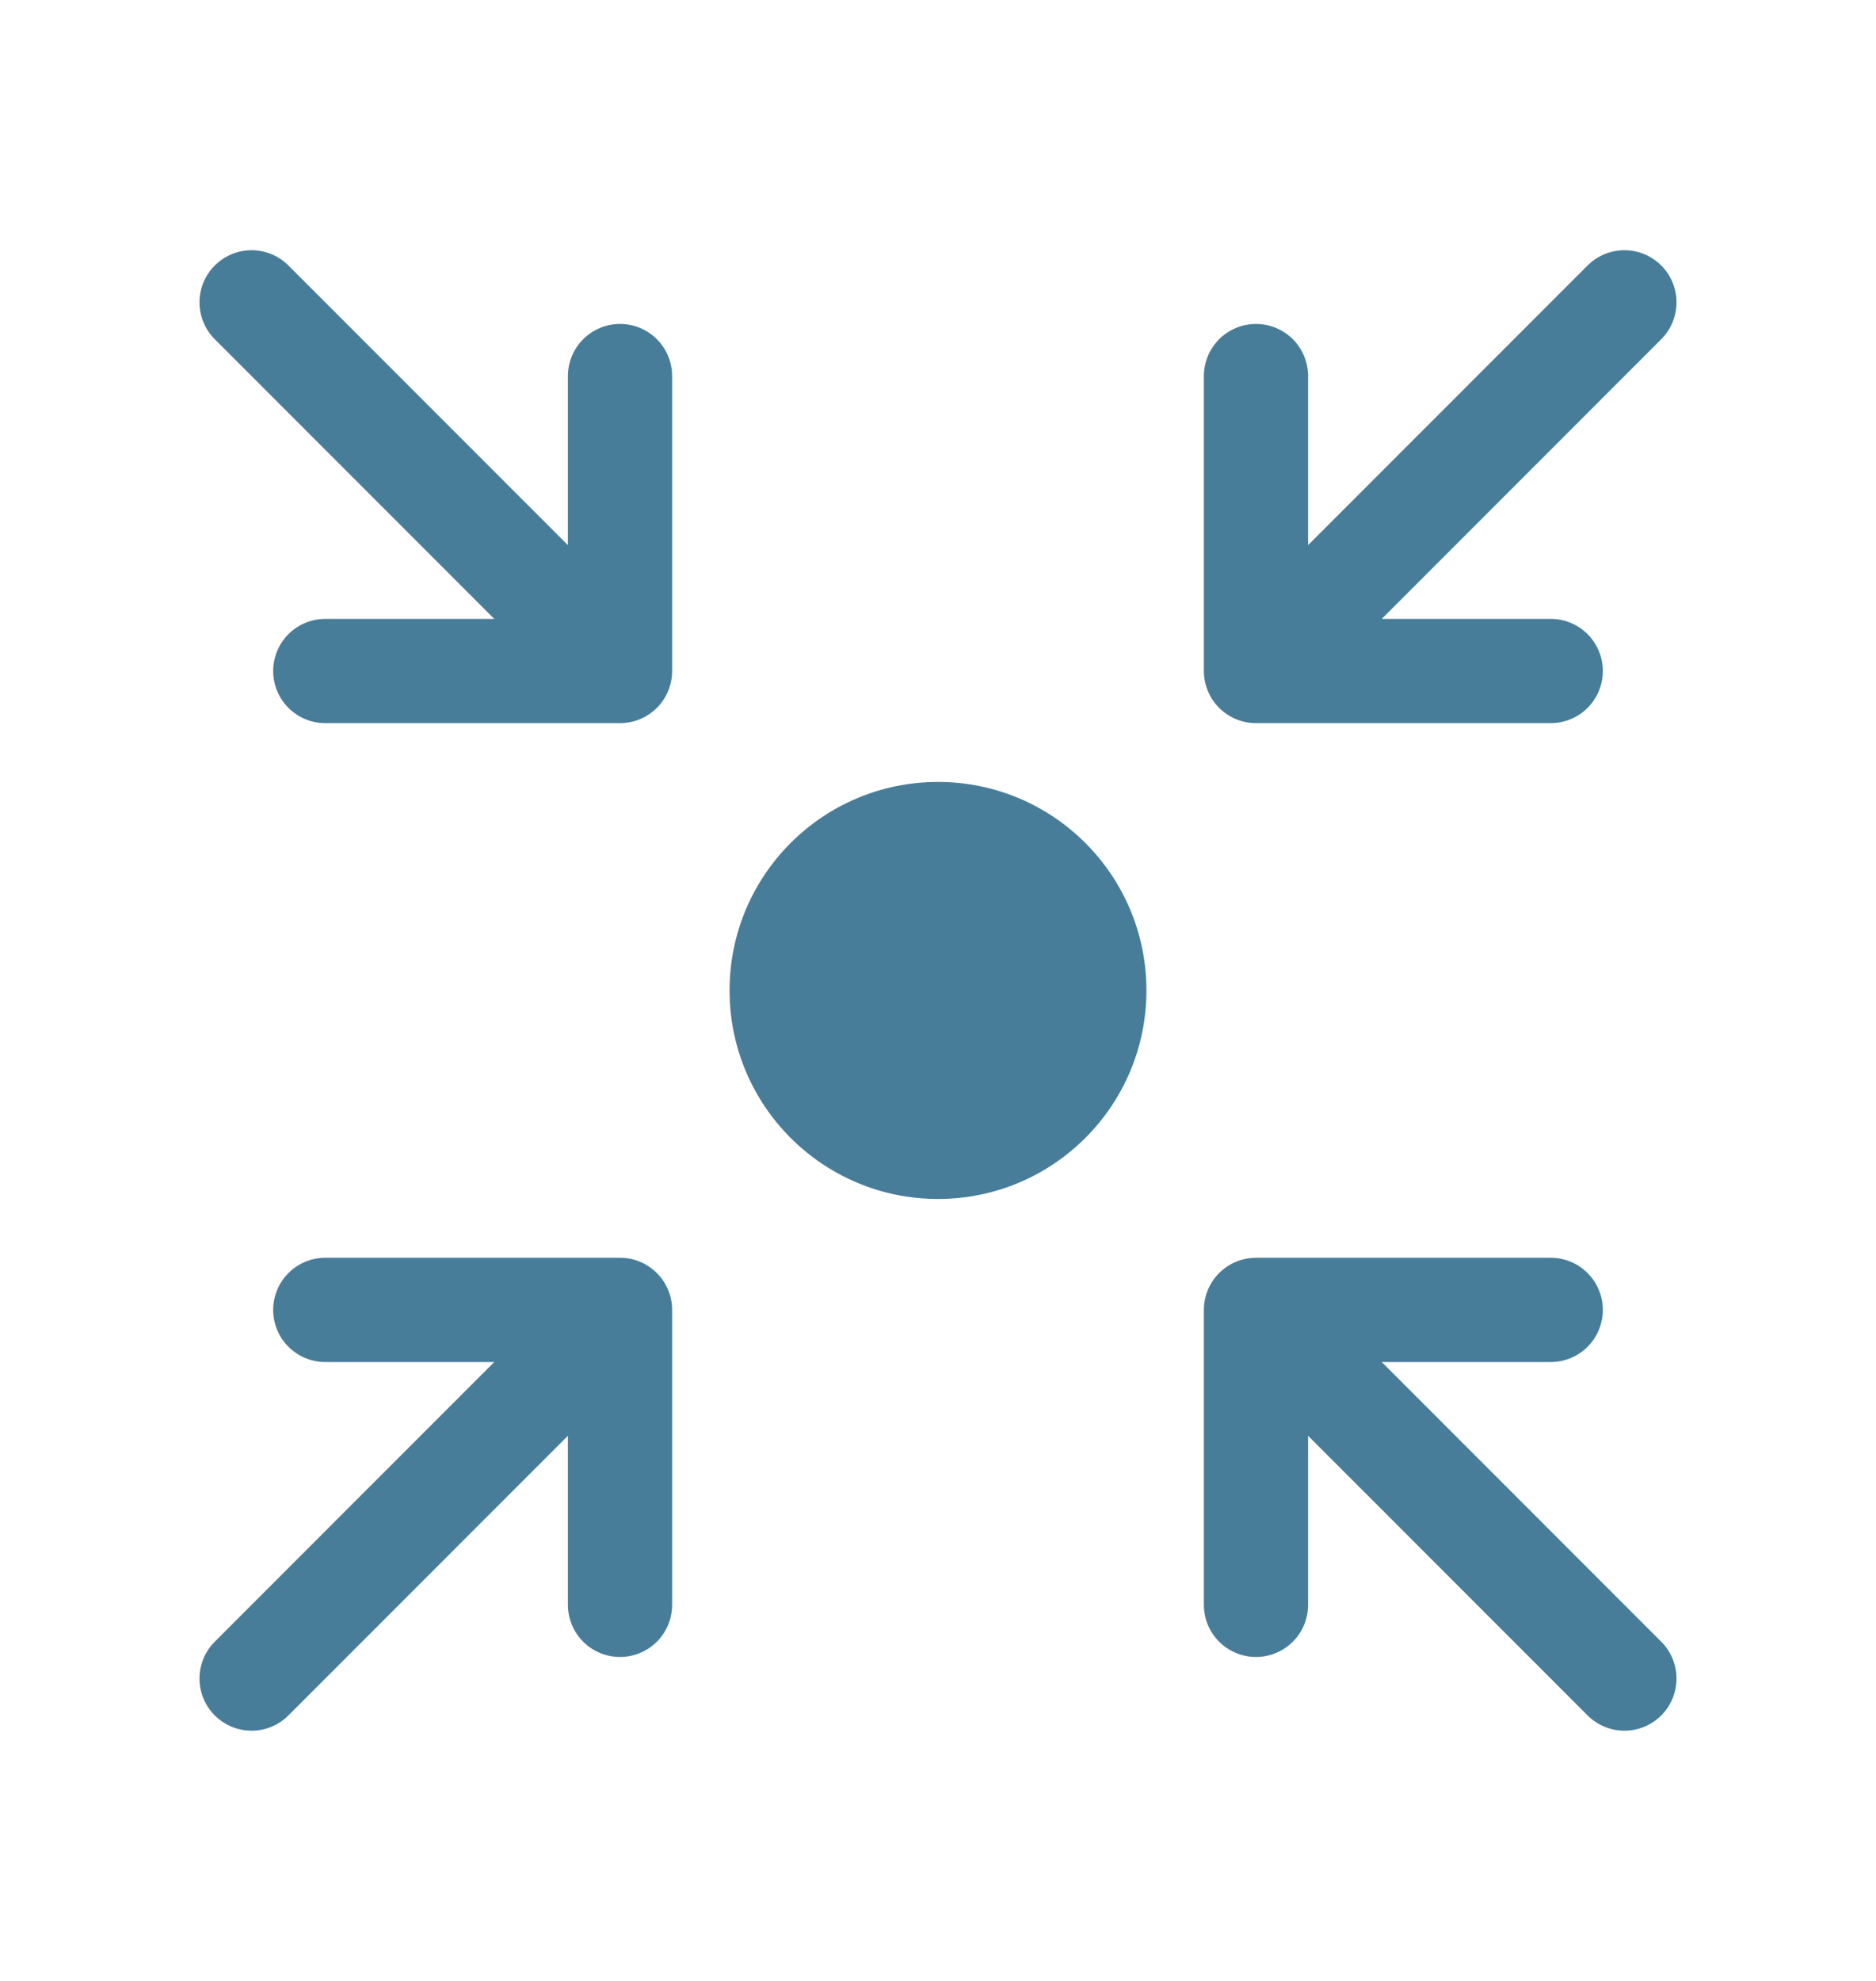 <svg width="18" height="19" viewBox="0 0 18 19" fill="none" xmlns="http://www.w3.org/2000/svg">
<circle cx="9" cy="9.5" r="2" fill="#487D9A"/>
<path d="M3.121 12.564H5.949M5.949 12.564V15.393M5.949 12.564L2.414 16.1" stroke="#487D9A" stroke-linecap="round"/>
<path d="M14.879 12.564H12.051M12.051 12.564V15.393M12.051 12.564L15.586 16.1" stroke="#487D9A" stroke-linecap="round"/>
<path d="M3.121 6.436H5.949M5.949 6.436V3.607M5.949 6.436L2.414 2.9" stroke="#487D9A" stroke-linecap="round"/>
<path d="M14.879 6.436H12.051M12.051 6.436V3.607M12.051 6.436L15.586 2.9" stroke="#487D9A" stroke-linecap="round"/>
</svg>
